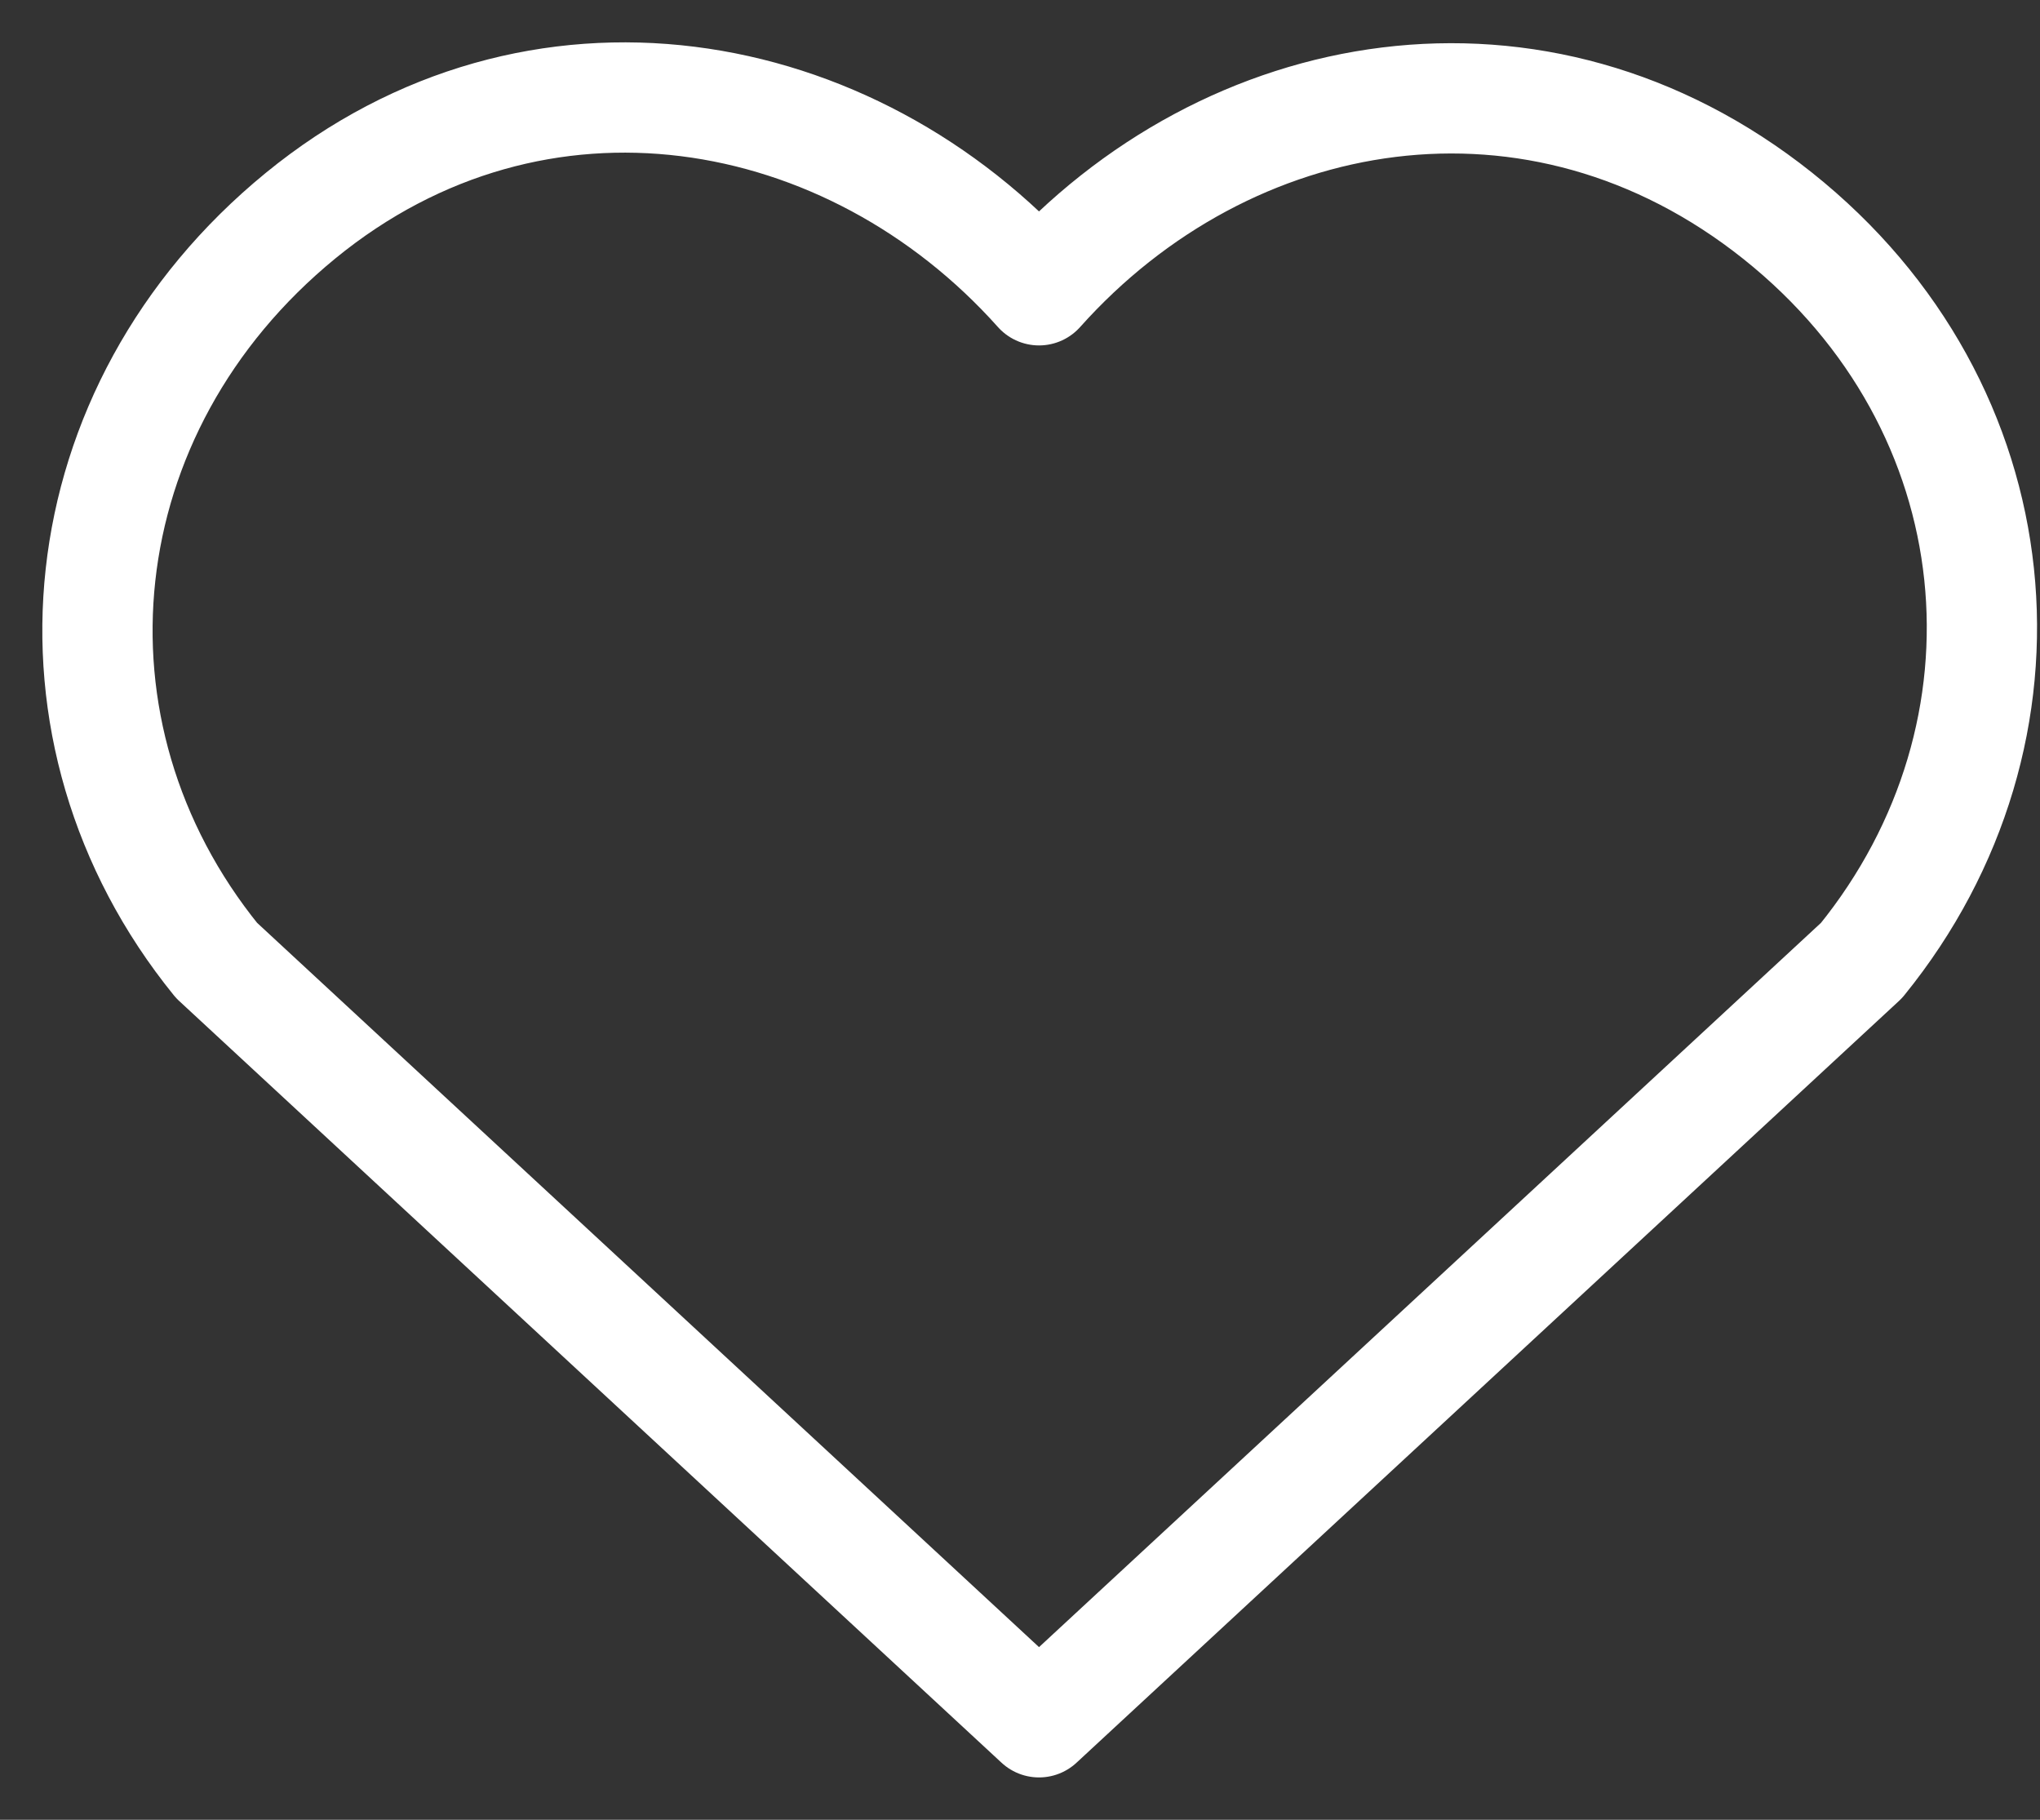 <?xml version="1.0" encoding="UTF-8"?>
<svg width="37px" height="33px" viewBox="0 0 37 33" version="1.1" xmlns="http://www.w3.org/2000/svg" xmlns:xlink="http://www.w3.org/1999/xlink">
    <rect x="0" y="0" width="37" height="33" fill="#333333" stroke="none"/>
    <title>heart</title>
    <g id="Page-1" stroke="none" stroke-width="1" fill="none" fill-rule="evenodd" stroke-linecap="round" stroke-linejoin="round">
        <g id="heart" transform="translate(1, 1)" stroke="#FFFFFF" stroke-width="2">
            <path d="M17.845,4.264 C14.429,0.438 8.731,-0.591 4.45,2.912 C0.169,6.416 -0.434,12.274 2.928,16.417 L17.845,30.232 L32.763,16.417 C36.125,12.274 35.595,6.379 31.241,2.912 C26.886,-0.555 21.262,0.438 17.845,4.264 Z" id="Path"></path>
        </g>
    </g>
</svg>